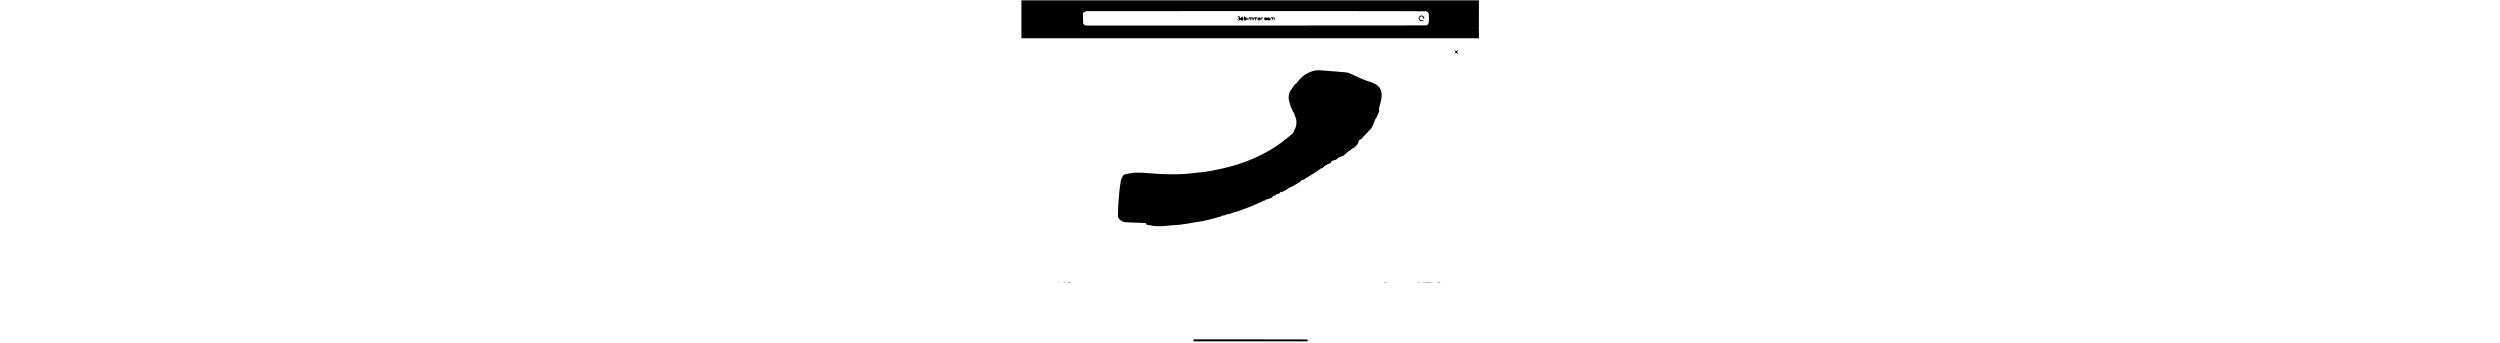 <?xml version="1.0" encoding="UTF-8" standalone="yes"?>
<svg version="1.0" xmlns="http://www.w3.org/2000/svg" width="100%" height="100mm" viewBox="0 0 2752 2064" preserveAspectRatio="xMidYMid meet">
  <g transform="translate(0,2064) scale(0.1,-0.1)" fill="#000000" stroke="none">
    <path d="M20 19480 l0 -1140 633 -1 c347 0 6057 0 12687 1 6630 0 12533 0
13118 0 l1062 0 0 299 c0 277 -1 300 -17 304 -17 4 -17 5 0 6 16 1 17 48 17
836 l0 835 -13750 0 -13750 0 0 -1140z m24325 482 c75 -16 102 -35 141 -101
28 -45 31 -56 23 -90 -5 -23 -5 -69 1 -113 20 -154 3 -384 -33 -455 -20 -38
-69 -80 -105 -91 -15 -4 -4633 -7 -10262 -7 l-10235 0 -49 25 c-57 29 -84 60
-96 116 -5 21 -10 166 -10 321 l0 282 37 37 c43 43 100 70 174 83 32 5 4258 8
10204 7 7945 -2 10163 -5 10210 -14z"/>
    <path d="M23990 19688 c-110 -56 -122 -218 -21 -283 52 -34 103 -41 157 -20
39 15 73 49 62 61 -3 2 -31 -3 -63 -11 -74 -20 -106 -13 -145 31 -55 63 -31
150 50 184 44 18 107 -1 121 -36 5 -14 6 -30 3 -35 -11 -18 25 -59 51 -59 38
0 51 42 26 84 -61 99 -150 130 -241 84z"/>
    <path d="M13036 19647 c-26 -26 -35 -57 -16 -57 6 0 22 7 35 16 14 9 32 14 40
10 25 -9 17 -34 -15 -51 -30 -16 -41 -45 -17 -45 8 0 23 -10 35 -23 17 -18 19
-26 10 -35 -17 -17 -38 -15 -76 8 -46 28 -57 25 -32 -10 33 -46 73 -64 116
-50 19 7 40 20 47 31 15 25 21 24 51 -6 26 -26 56 -31 116 -19 l32 7 -4 113
c-3 124 -17 161 -38 100 -11 -33 -15 -36 -51 -36 -34 0 -43 -5 -57 -30 -9 -16
-25 -30 -34 -30 -14 0 -18 9 -18 43 0 50 -19 73 -67 83 -26 5 -37 1 -57 -19z"/>
    <path d="M13400 19546 c0 -138 -1 -136 70 -136 57 0 100 41 100 96 0 59 -30
94 -80 94 -35 0 -40 3 -51 35 -7 19 -19 35 -26 35 -10 0 -13 -29 -13 -124z"/>
    <path d="M13698 19593 c-10 -3 -20 -19 -24 -40 -7 -36 1 -131 12 -142 11 -11
34 33 34 67 0 40 15 72 34 72 18 0 26 -22 26 -75 0 -33 5 -47 19 -54 15 -9 20
-7 25 12 3 12 6 36 6 52 0 17 7 38 14 48 13 17 15 17 30 -5 9 -13 16 -43 16
-70 0 -53 11 -61 28 -23 17 37 15 117 -4 143 -14 20 -23 22 -107 21 -51 -1
-100 -3 -109 -6z"/>
    <path d="M13970 19590 c-11 -7 -15 -29 -15 -89 0 -44 3 -83 8 -87 14 -15 32
17 37 68 3 34 11 55 23 62 24 15 37 -6 37 -60 0 -26 7 -51 19 -65 l18 -23 7
66 c4 37 13 72 21 78 20 16 45 -15 45 -56 0 -46 18 -83 31 -63 12 19 11 140
-1 159 -7 11 -34 15 -112 17 -57 2 -110 -1 -118 -7z"/>
    <path d="M14270 19565 c-27 -27 -34 -43 -33 -71 2 -52 35 -84 87 -84 54 0 63
7 69 55 2 22 8 50 12 62 5 16 0 28 -19 47 -36 37 -74 34 -116 -9z m83 -90 c-3
-14 -38 -24 -54 -14 -12 8 -12 10 1 19 18 12 56 9 53 -5z"/>
    <path d="M14441 19591 c-10 -7 -12 -24 -6 -72 8 -79 14 -101 25 -94 4 3 11 23
15 45 4 21 20 57 36 80 16 22 29 42 29 45 0 9 -84 5 -99 -4z"/>
    <path d="M14631 19574 c-28 -36 -28 -99 -1 -116 11 -7 20 -18 20 -24 0 -27 59
-31 101 -7 27 16 31 16 76 0 27 -9 58 -17 71 -17 31 0 60 32 68 75 6 33 3 40
-32 76 -41 42 -90 53 -114 24 -16 -19 -57 -19 -90 0 -40 23 -76 18 -99 -11z"/>
    <path d="M15019 19593 c-28 -7 -42 -173 -15 -173 11 0 17 19 22 70 5 56 10 70
23 70 28 0 41 -22 41 -66 0 -51 8 -74 25 -74 9 0 16 22 20 65 7 60 9 65 31 65
16 0 25 -6 26 -17 0 -10 2 -37 4 -61 2 -24 8 -50 15 -58 22 -26 34 3 34 82 -1
94 -15 113 -74 98 -22 -6 -46 -7 -53 -3 -13 9 -70 10 -99 2z"/>
    <path d="M13600 19494 c0 -76 2 -85 18 -82 14 3 17 16 20 86 3 77 2 82 -18 82
-19 0 -20 -6 -20 -86z"/>
    <path d="M26030 17632 c0 -5 18 -25 40 -46 51 -47 52 -77 5 -130 -47 -51 -33
-68 17 -19 l39 38 70 -38 c75 -41 89 -34 49 24 -12 15 -26 42 -32 59 -10 29
-8 34 22 65 47 48 33 69 -15 22 -51 -50 -88 -50 -135 -2 -32 33 -60 45 -60 27z"/>
    <path d="M17735 16410 c-102 -12 -196 -36 -277 -70 -38 -16 -76 -30 -83 -30
-27 0 -279 -134 -343 -182 -153 -116 -316 -281 -434 -440 -31 -42 -67 -77 -90
-89 -39 -20 -121 -121 -249 -309 -125 -182 -151 -244 -169 -409 -14 -131 -2
-242 44 -388 19 -60 42 -146 51 -193 19 -91 41 -144 79 -184 13 -15 26 -45 30
-67 8 -51 25 -84 82 -161 45 -61 64 -110 64 -164 0 -17 11 -51 25 -75 66 -117
85 -196 85 -364 1 -187 -28 -296 -119 -454 -28 -48 -53 -107 -58 -133 -8 -47
-11 -49 -253 -254 -570 -481 -1027 -782 -1680 -1109 -837 -419 -1694 -704
-2737 -909 -127 -26 -258 -50 -290 -55 -32 -6 -78 -15 -103 -20 -25 -6 -72
-13 -104 -16 -32 -3 -64 -9 -70 -13 -6 -4 -40 -10 -76 -13 -36 -3 -110 -11
-165 -18 -55 -6 -197 -21 -315 -32 -118 -11 -300 -31 -405 -44 -104 -13 -230
-26 -280 -29 -748 -45 -1394 -30 -2395 56 -449 38 -758 27 -1035 -38 -60 -14
-140 -29 -177 -34 -71 -8 -124 -32 -142 -65 -6 -11 -25 -42 -42 -70 -63 -100
-91 -171 -114 -283 -12 -62 -20 -115 -17 -118 2 -3 -1 -29 -9 -57 -7 -29 -12
-59 -11 -67 0 -8 -2 -37 -7 -65 -24 -158 -35 -244 -34 -275 0 -19 -5 -63 -12
-98 -6 -34 -9 -66 -6 -71 3 -5 1 -44 -4 -87 -6 -44 -13 -121 -15 -171 -2 -51
-9 -119 -15 -152 -6 -32 -8 -65 -5 -74 4 -8 -1 -92 -10 -187 -9 -95 -14 -179
-11 -186 3 -8 1 -126 -5 -263 -14 -323 -11 -334 99 -438 89 -84 142 -115 232
-137 128 -31 209 -38 450 -41 135 -2 382 -11 550 -19 168 -9 313 -16 322 -16
10 0 28 -21 45 -52 l28 -53 80 -7 c44 -4 136 -21 205 -37 117 -29 141 -32 370
-37 206 -6 278 -3 455 14 116 12 255 24 310 27 180 11 468 35 600 50 233 27
804 118 840 134 11 5 58 12 105 15 47 3 119 14 160 25 41 11 99 21 128 21 29
0 78 9 110 20 31 11 100 27 152 35 53 8 115 21 139 30 23 8 104 26 179 41 76
14 170 39 209 55 40 16 148 48 239 70 171 41 195 49 229 79 12 10 45 20 82 24
90 10 176 34 193 54 24 27 78 43 100 30 14 -9 25 -9 46 0 14 7 69 24 121 37
52 14 107 33 121 44 15 10 71 28 124 40 53 11 134 34 180 50 335 118 580 210
746 280 106 45 259 109 340 142 81 33 170 73 197 89 28 16 75 38 107 50 31 11
76 34 100 50 34 23 54 30 95 30 48 0 53 2 59 25 4 17 15 27 33 31 14 3 101 30
192 60 171 56 205 76 227 134 8 20 21 28 68 39 79 18 110 35 118 66 5 21 12
25 41 25 44 0 134 31 175 60 17 12 39 39 50 61 23 44 44 49 69 18 20 -24 35
-20 101 30 19 15 66 40 104 56 79 33 156 82 202 128 21 23 56 40 117 60 51 17
115 47 154 73 36 24 129 77 206 116 77 40 158 89 181 108 23 20 58 48 79 64
21 15 43 39 49 52 8 17 19 24 38 24 38 0 88 19 135 50 22 15 81 50 131 79 51
28 114 69 140 92 27 22 96 65 154 96 58 31 146 84 197 117 50 34 118 78 150
98 32 20 93 66 136 102 60 50 88 67 129 75 69 15 110 42 154 103 25 34 52 56
81 69 24 10 74 36 111 58 37 22 92 47 123 56 73 20 86 31 117 96 23 46 33 56
67 67 283 91 266 84 300 132 21 31 43 49 69 57 20 7 56 26 79 41 23 16 69 34
101 40 92 18 142 48 247 146 145 137 219 196 276 223 32 15 60 36 72 56 23 37
55 58 130 82 35 11 67 32 95 59 93 95 162 179 173 214 7 20 25 70 39 111 l27
73 86 55 c107 69 129 89 150 133 9 20 58 73 109 120 52 46 131 129 177 185 46
56 113 127 150 160 60 53 73 71 139 204 41 80 88 193 106 251 38 125 51 152
99 206 25 28 45 69 64 128 16 48 48 125 73 171 69 131 87 232 43 247 -10 3 37
206 80 343 49 156 84 373 83 520 -1 223 -63 394 -190 523 -116 118 -273 195
-642 316 -113 37 -223 76 -245 86 -22 10 -76 34 -120 53 -44 19 -213 97 -375
172 -453 210 -438 205 -690 225 -80 6 -323 27 -540 46 -737 63 -1012 79 -1135
64z"/>
    <path d="M2250 3696 c0 -22 4 -27 20 -24 28 4 29 18 3 36 -22 14 -23 13 -23
-12z"/>
    <path d="M25346 3704 c-4 -9 -4 -19 -1 -22 2 -3 7 3 11 12 4 9 4 19 1 22 -2 3
-7 -3 -11 -12z"/>
    <path d="M2820 3677 l-35 -11 65 -7 c40 -5 80 -4 104 2 21 6 36 12 35 13 -12
10 -140 12 -169 3z"/>
    <path d="M2560 3670 c8 -5 33 -10 55 -10 29 0 36 3 25 10 -8 5 -33 10 -55 10
-29 0 -36 -3 -25 -10z"/>
    <path d="M21837 3669 c15 -15 109 -17 124 -1 10 10 -2 12 -61 12 -54 0 -71 -3
-63 -11z"/>
    <path d="M23810 3670 c14 -4 57 -8 95 -8 49 0 63 2 45 8 -14 4 -56 8 -95 8
-49 0 -63 -2 -45 -8z"/>
    <path d="M24085 3670 c-12 -5 119 -9 315 -9 184 0 344 4 355 9 12 5 -119 9
-315 9 -184 0 -344 -4 -355 -9z"/>
    <path d="M25043 3669 c26 -15 128 -16 152 -1 16 9 3 11 -75 11 -72 0 -91 -2
-77 -10z"/>
    <path d="M10365 210 l-29 -30 29 -30 29 -30 3401 0 3402 0 21 23 c28 30 28 62
0 81 -20 14 -361 16 -3423 16 l-3401 0 -29 -30z"/>
  </g>
</svg>